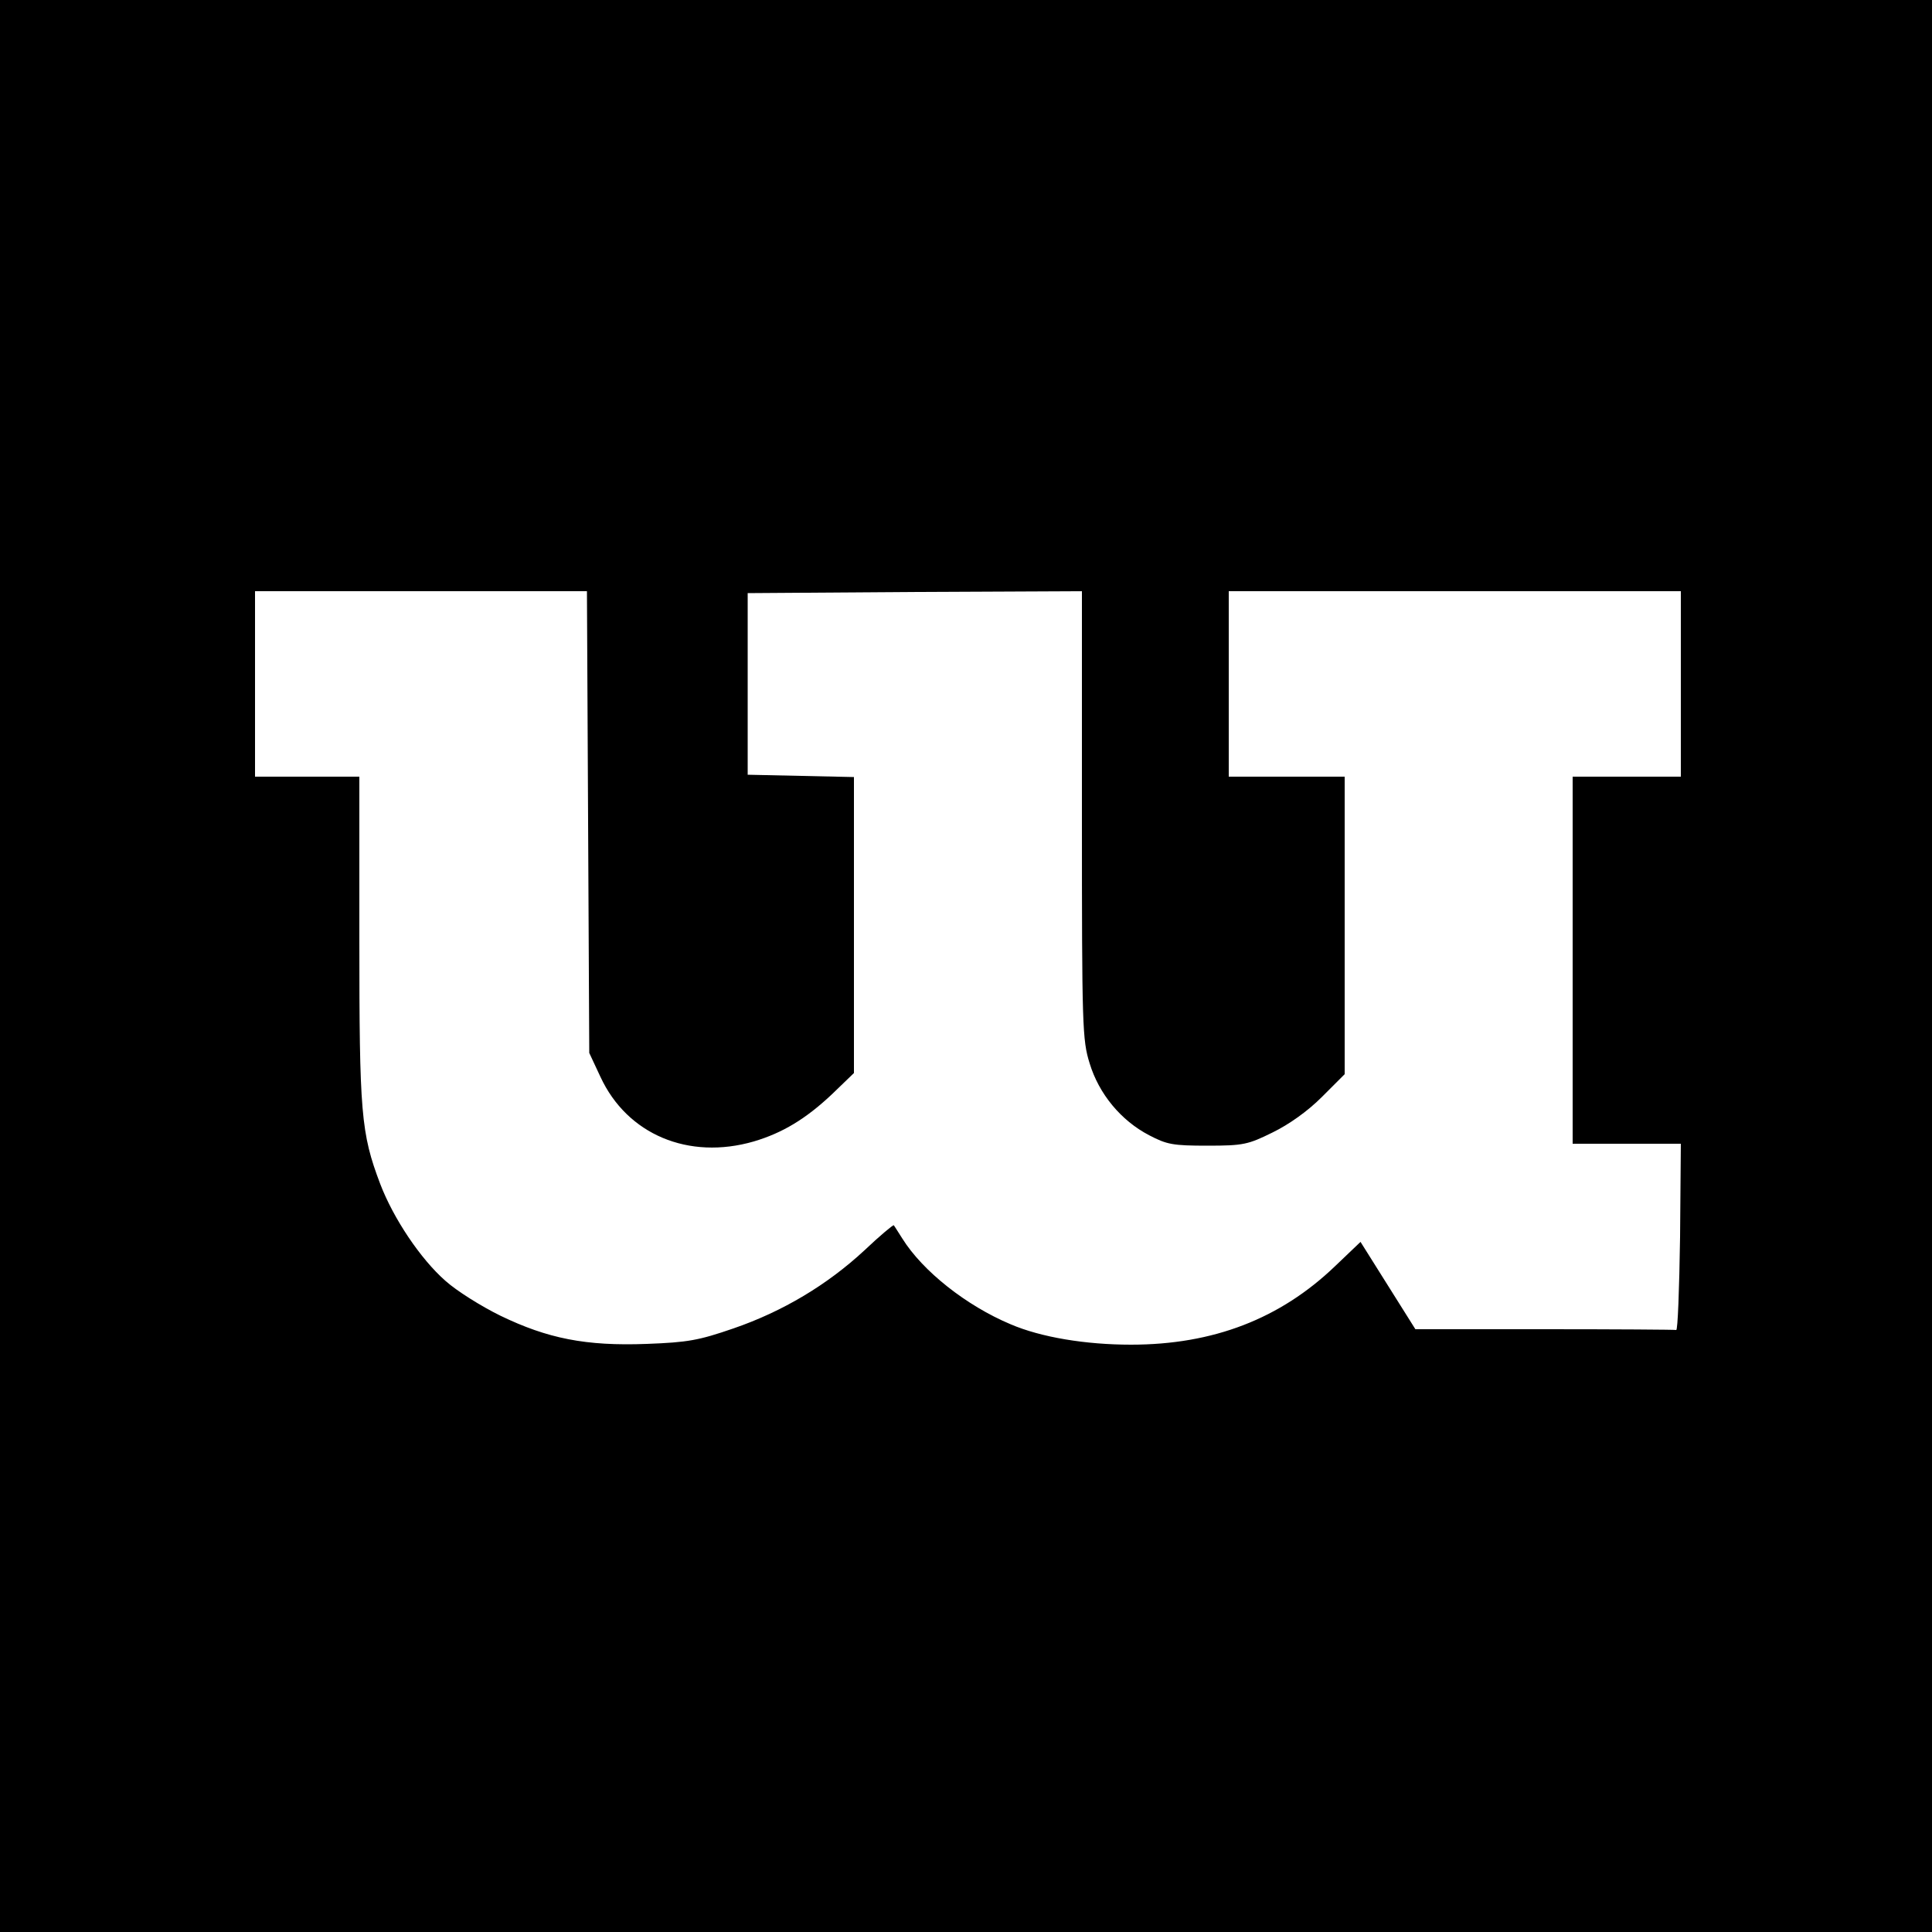 <?xml version="1.0" standalone="no"?>
<!DOCTYPE svg PUBLIC "-//W3C//DTD SVG 20010904//EN"
 "http://www.w3.org/TR/2001/REC-SVG-20010904/DTD/svg10.dtd">
<svg version="1.0" xmlns="http://www.w3.org/2000/svg"
 width="500pt" height="500pt" viewBox="0 0 500 500"
 preserveAspectRatio="xMidYMid meet">
<g transform="translate(0,500) scale(0.1,-0.1)"
fill="#000000" stroke="none">
<path d="M0 2500 l0 -2500 2500 0 2500 0 0 2500 0 2500 -2500 0 -2500 0 0
-2500z m1522 373 l3 -598 29 -62 c69 -149 228 -216 397 -167 74 22 134 58 202
122 l57 55 0 383 0 383 -137 3 -138 3 0 235 0 235 433 3 432 2 0 -579 c0 -550
1 -582 20 -643 24 -79 81 -148 154 -186 46 -24 61 -27 151 -27 93 0 105 3 168
34 43 21 91 55 128 92 l59 59 0 385 0 385 -150 0 -150 0 0 240 0 240 585 0
585 0 0 -240 0 -240 -140 0 -140 0 0 -475 0 -475 140 0 140 0 -2 -242 c-2
-134 -6 -242 -10 -240 -5 1 -158 2 -341 2 l-334 0 -71 113 -71 113 -66 -63
c-142 -136 -315 -203 -528 -203 -117 0 -233 19 -312 53 -114 48 -227 137 -280
222 -11 17 -20 32 -22 34 -1 2 -36 -27 -76 -65 -96 -89 -211 -158 -339 -202
-90 -31 -118 -36 -224 -40 -158 -6 -257 14 -379 73 -49 24 -113 64 -142 90
-65 57 -135 162 -169 251 -50 132 -54 183 -54 635 l0 419 -135 0 -135 0 0 240
0 240 430 0 429 0 3 -597z"/>
</g>
</svg>
